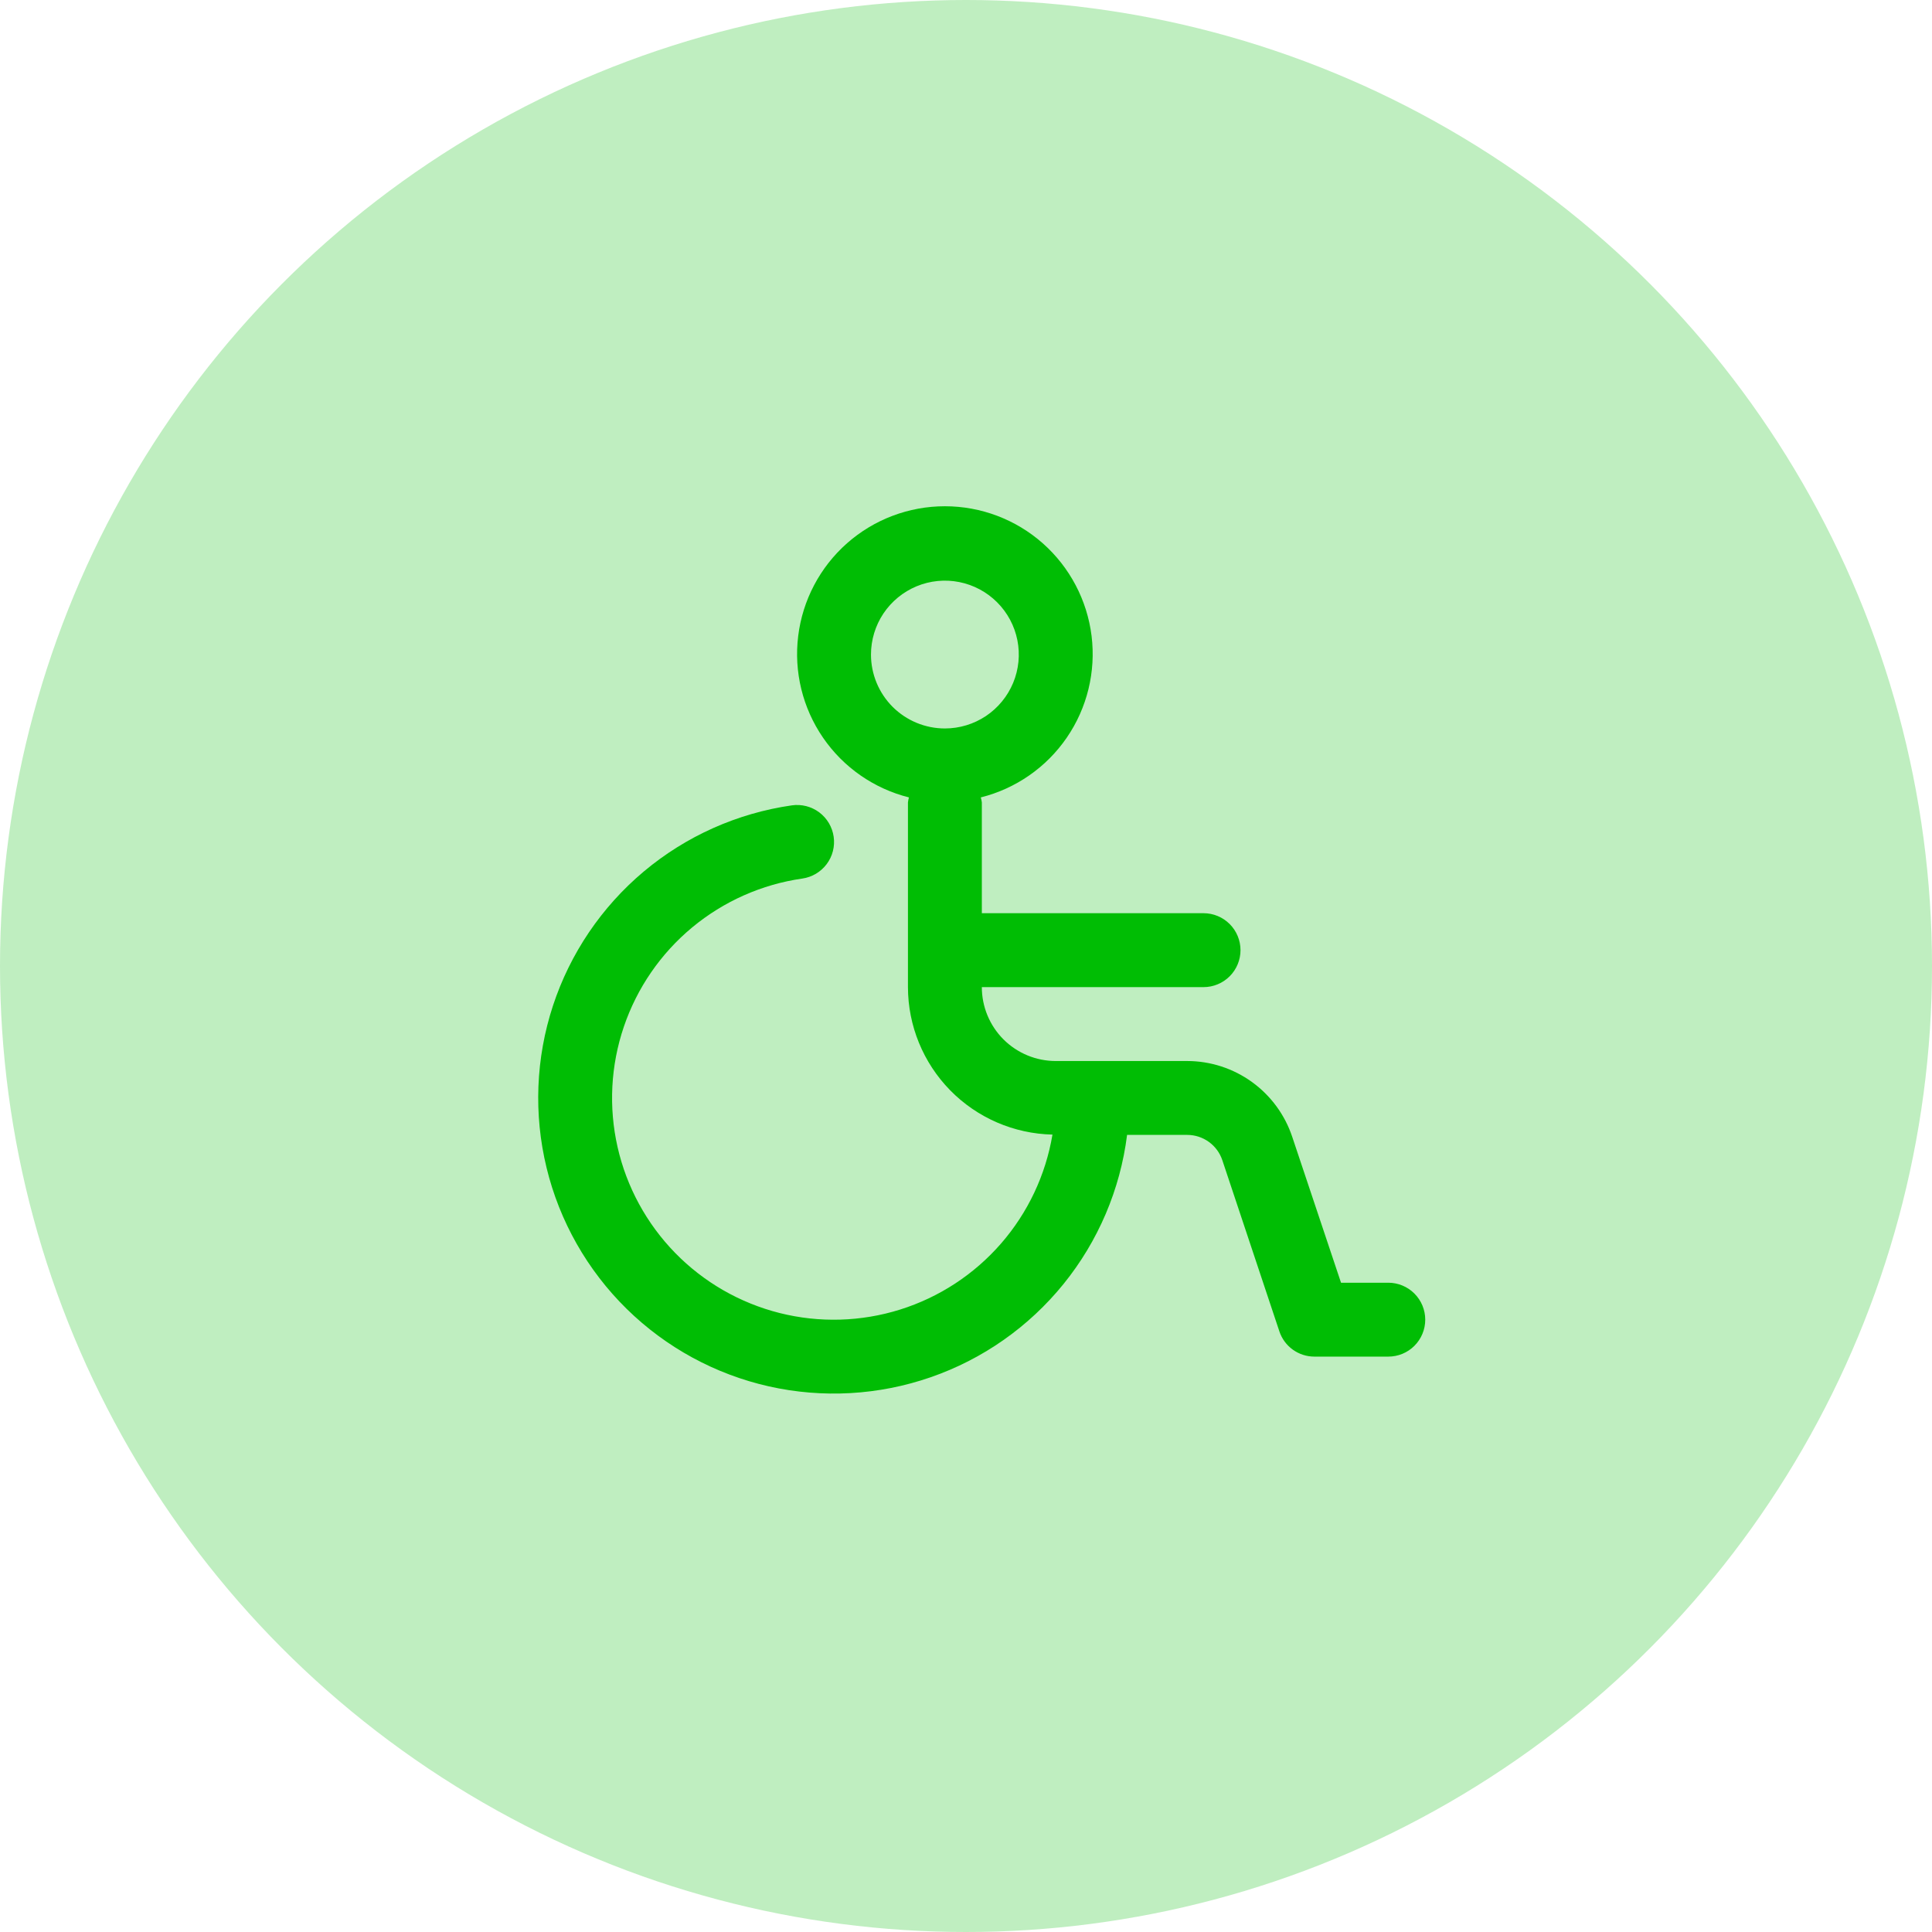 <svg width="61" height="61" viewBox="0 0 61 61" fill="none" xmlns="http://www.w3.org/2000/svg">
<circle cx="30.5" cy="30.5" r="30.5" fill="#00BD04" fill-opacity="0.25"/>
<g clip-path="url(#clip0_770_5410)">
<path d="M43.833 40.5H42.341L40.8 35.893C40.568 35.197 40.123 34.592 39.528 34.162C38.934 33.733 38.219 33.501 37.486 33.5H33.333C32.715 33.5 32.121 33.254 31.683 32.817C31.246 32.379 31 31.786 31 31.167H38C38.309 31.167 38.606 31.044 38.825 30.825C39.044 30.606 39.167 30.309 39.167 30C39.167 29.691 39.044 29.394 38.825 29.175C38.606 28.956 38.309 28.833 38 28.833H31V25.333C30.993 25.281 30.982 25.228 30.968 25.177C32.073 24.9 33.038 24.229 33.682 23.29C34.326 22.351 34.604 21.209 34.465 20.079C34.325 18.949 33.777 17.909 32.924 17.154C32.071 16.4 30.972 15.984 29.833 15.984C28.695 15.984 27.595 16.4 26.742 17.154C25.889 17.909 25.341 18.949 25.202 20.079C25.062 21.209 25.341 22.351 25.985 23.29C26.629 24.229 27.594 24.9 28.698 25.177C28.684 25.228 28.674 25.281 28.667 25.333V31.167C28.669 32.385 29.148 33.554 30 34.424C30.853 35.294 32.012 35.796 33.23 35.823C33.016 37.098 32.454 38.289 31.605 39.264C30.756 40.239 29.654 40.96 28.421 41.347C27.187 41.734 25.871 41.772 24.617 41.457C23.363 41.141 22.221 40.485 21.318 39.56C20.415 38.635 19.785 37.478 19.499 36.218C19.213 34.957 19.281 33.642 19.697 32.417C20.113 31.193 20.859 30.108 21.854 29.282C22.849 28.457 24.053 27.922 25.332 27.739C25.639 27.695 25.915 27.531 26.101 27.283C26.287 27.036 26.366 26.724 26.322 26.418C26.278 26.111 26.114 25.835 25.867 25.649C25.619 25.464 25.307 25.384 25.001 25.428C23.279 25.675 21.66 26.398 20.327 27.516C18.995 28.634 18.001 30.103 17.458 31.756C16.916 33.408 16.846 35.18 17.257 36.871C17.667 38.561 18.543 40.103 19.783 41.323C21.024 42.542 22.58 43.391 24.278 43.773C25.975 44.154 27.745 44.054 29.389 43.483C31.032 42.913 32.483 41.894 33.578 40.542C34.673 39.19 35.369 37.559 35.586 35.833H37.486C37.73 35.833 37.969 35.91 38.168 36.054C38.367 36.197 38.515 36.399 38.593 36.631L40.394 42.035C40.471 42.268 40.62 42.47 40.818 42.613C41.017 42.756 41.255 42.833 41.5 42.833H43.833C44.143 42.833 44.44 42.711 44.658 42.492C44.877 42.273 45 41.976 45 41.667C45 41.357 44.877 41.061 44.658 40.842C44.44 40.623 44.143 40.5 43.833 40.5ZM27.5 20.667C27.5 20.205 27.637 19.754 27.893 19.37C28.15 18.987 28.514 18.688 28.94 18.511C29.367 18.334 29.836 18.288 30.288 18.378C30.741 18.468 31.157 18.691 31.483 19.017C31.809 19.343 32.032 19.759 32.122 20.212C32.212 20.664 32.166 21.133 31.989 21.56C31.812 21.986 31.513 22.35 31.13 22.607C30.746 22.863 30.295 23 29.833 23C29.215 23 28.621 22.754 28.183 22.317C27.746 21.879 27.5 21.286 27.5 20.667Z" fill="#00BD04"/>
</g>
<defs>
<clipPath id="clip0_770_5410">
<rect width="28" height="28" fill="white" transform="translate(17 16)"/>
</clipPath>
</defs>
</svg>

